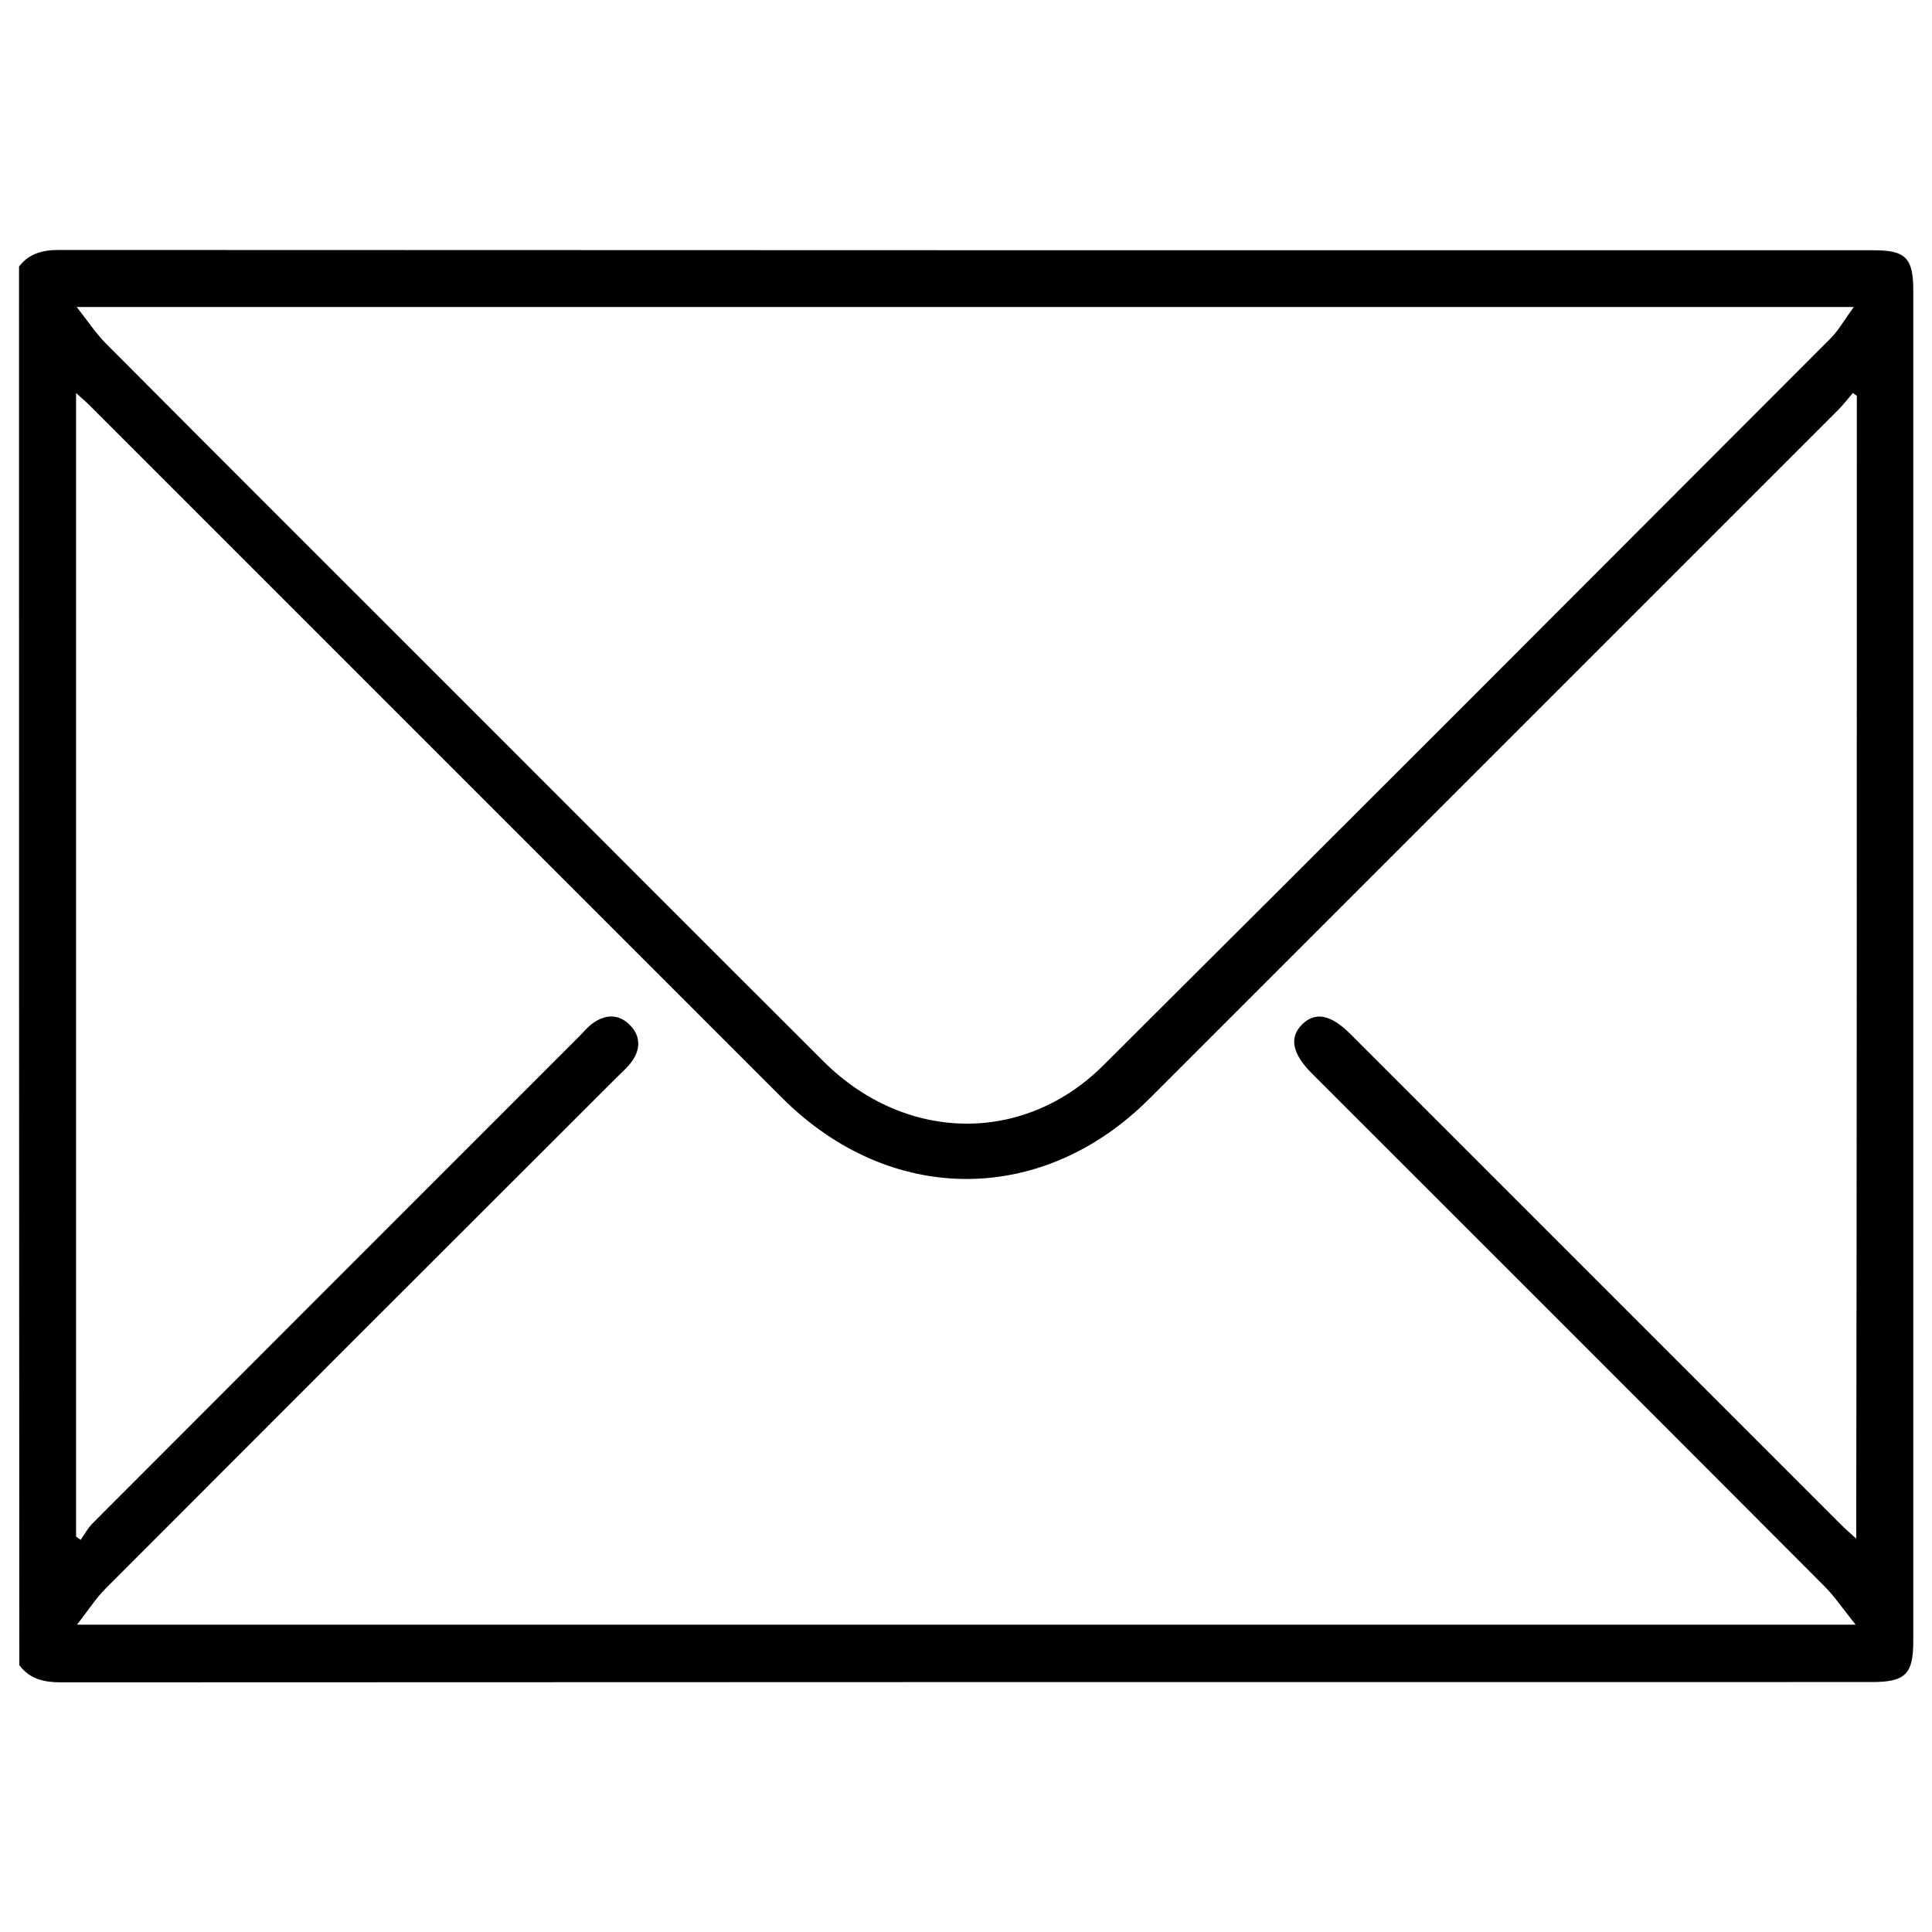 <?xml version="1.0" encoding="utf-8"?>
<!-- Generator: Adobe Illustrator 24.0.0, SVG Export Plug-In . SVG Version: 6.00 Build 0)  -->
<svg version="1.2" baseProfile="tiny" id="Layer_1" xmlns="http://www.w3.org/2000/svg" xmlns:xlink="http://www.w3.org/1999/xlink"
	 x="0px" y="0px" viewBox="0 0 64 64" xml:space="preserve">
<g>
	<path d="M0.63,8.83c0.34-0.44,0.79-0.55,1.33-0.55c20.03,0.01,40.06,0.01,60.1,0.01c1.07,0,1.32,0.25,1.32,1.35
		c0,14.91,0,29.81,0,44.72c0,1.1-0.26,1.36-1.38,1.36c-19.99,0-39.98,0-59.97,0.01c-0.56,0-1.04-0.1-1.39-0.57
		C0.63,39.71,0.63,24.27,0.63,8.83z M61.51,13.11c-0.04-0.03-0.09-0.06-0.13-0.09c-0.16,0.18-0.31,0.38-0.48,0.55
		c-7.61,7.61-15.22,15.22-22.83,22.83c-3.56,3.56-8.6,3.53-12.16-0.03c-7.64-7.64-15.28-15.28-22.92-22.92
		c-0.14-0.14-0.28-0.26-0.47-0.43c0,12.68,0,25.28,0,37.88c0.05,0.04,0.1,0.07,0.15,0.11c0.13-0.18,0.24-0.39,0.39-0.54
		c5.37-5.38,10.74-10.75,16.11-16.12c0.16-0.16,0.3-0.34,0.49-0.47c0.42-0.29,0.86-0.29,1.22,0.09c0.34,0.35,0.34,0.78,0.06,1.18
		c-0.14,0.2-0.33,0.36-0.5,0.53C14.78,41.33,9.14,46.97,3.5,52.62c-0.33,0.33-0.58,0.73-0.95,1.2c19.71,0,39.22,0,58.92,0
		c-0.41-0.51-0.69-0.93-1.04-1.28c-5.65-5.67-11.32-11.33-16.98-16.99c-0.65-0.65-0.75-1.19-0.31-1.62
		c0.44-0.43,0.96-0.32,1.62,0.35c5.4,5.4,10.8,10.8,16.2,16.2c0.15,0.15,0.31,0.29,0.53,0.49C61.51,38.29,61.51,25.7,61.51,13.11z
		 M2.54,10.17c0.38,0.48,0.64,0.88,0.97,1.21c3.86,3.88,7.73,7.74,11.6,11.61c4.06,4.06,8.11,8.12,12.17,12.17
		c2.69,2.68,6.61,2.77,9.26,0.14c8.05-8.01,16.07-16.05,24.09-24.08c0.28-0.28,0.47-0.63,0.78-1.05
		C41.75,10.17,22.25,10.17,2.54,10.17z"/>
</g>
</svg>
